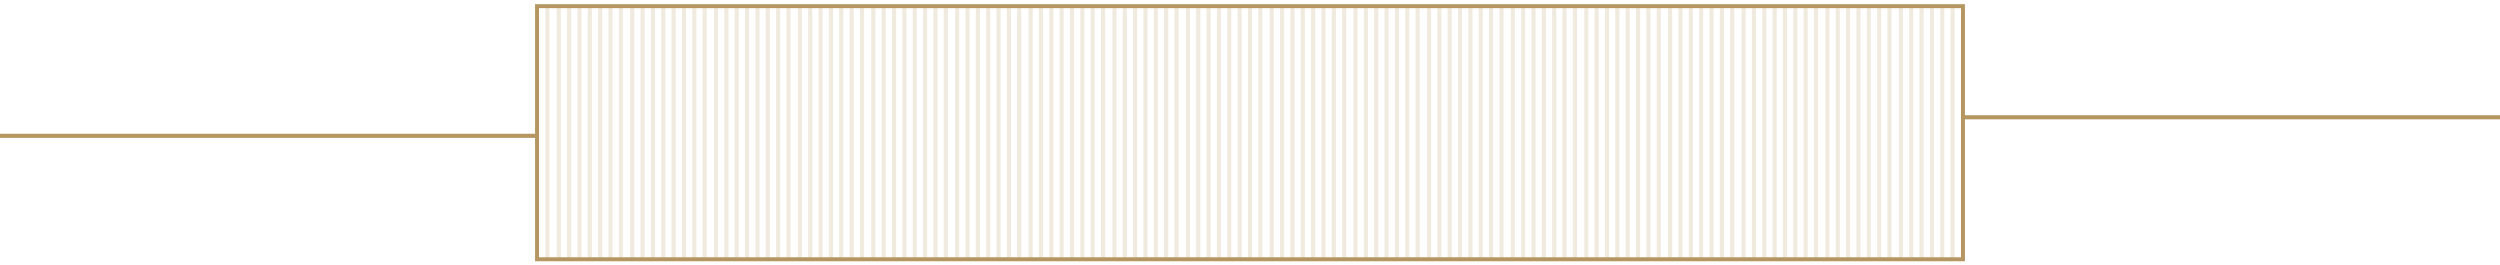 <svg width="405" height="43" viewBox="0 0 405 43" fill="none" xmlns="http://www.w3.org/2000/svg">
<mask id="mask0_94_453" style="mask-type:luminance" maskUnits="userSpaceOnUse" x="87" y="1" width="231" height="41">
<path d="M87 1H318V42H87V1Z" fill="white"/>
</mask>
<g mask="url(#mask0_94_453)">
<path d="M314.647 1V42.204" stroke="#B59660" stroke-opacity="0.2" stroke-width="0.666"/>
<path d="M90.52 1V42.204" stroke="#B59660" stroke-opacity="0.2" stroke-width="0.666"/>
<path d="M92.197 1V42.204" stroke="#B59660" stroke-opacity="0.2" stroke-width="0.666"/>
<path d="M93.873 1V42.204" stroke="#B59660" stroke-opacity="0.2" stroke-width="0.666"/>
<path d="M95.549 1V42.204" stroke="#B59660" stroke-opacity="0.2" stroke-width="0.666"/>
<path d="M97.226 1V42.204" stroke="#B59660" stroke-opacity="0.2" stroke-width="0.666"/>
<path d="M98.902 1V42.204" stroke="#B59660" stroke-opacity="0.2" stroke-width="0.666"/>
<path d="M100.578 1V42.204" stroke="#B59660" stroke-opacity="0.2" stroke-width="0.666"/>
<path d="M102.422 1V42.204" stroke="#B59660" stroke-opacity="0.2" stroke-width="0.666"/>
<path d="M104.099 1V42.204" stroke="#B59660" stroke-opacity="0.2" stroke-width="0.666"/>
<path d="M105.775 1V42.204" stroke="#B59660" stroke-opacity="0.2" stroke-width="0.666"/>
<path d="M107.451 1V42.204" stroke="#B59660" stroke-opacity="0.2" stroke-width="0.666"/>
<path d="M109.128 1V42.204" stroke="#B59660" stroke-opacity="0.2" stroke-width="0.666"/>
<path d="M110.804 1V42.204" stroke="#B59660" stroke-opacity="0.2" stroke-width="0.666"/>
<path d="M112.48 1V42.204" stroke="#B59660" stroke-opacity="0.2" stroke-width="0.666"/>
<path d="M114.157 1V42.204" stroke="#B59660" stroke-opacity="0.2" stroke-width="0.666"/>
<path d="M116.001 1V42.204" stroke="#B59660" stroke-opacity="0.2" stroke-width="0.666"/>
<path d="M117.677 1V42.204" stroke="#B59660" stroke-opacity="0.2" stroke-width="0.666"/>
<path d="M119.353 1V42.204" stroke="#B59660" stroke-opacity="0.2" stroke-width="0.666"/>
<path d="M121.03 1V42.204" stroke="#B59660" stroke-opacity="0.2" stroke-width="0.666"/>
<path d="M122.706 1V42.204" stroke="#B59660" stroke-opacity="0.2" stroke-width="0.666"/>
<path d="M124.382 1V42.204" stroke="#B59660" stroke-opacity="0.2" stroke-width="0.666"/>
<path d="M126.059 1V42.204" stroke="#B59660" stroke-opacity="0.2" stroke-width="0.666"/>
<path d="M127.735 1V42.204" stroke="#B59660" stroke-opacity="0.2" stroke-width="0.666"/>
<path d="M129.579 1V42.204" stroke="#B59660" stroke-opacity="0.2" stroke-width="0.666"/>
<path d="M131.255 1V42.204" stroke="#B59660" stroke-opacity="0.2" stroke-width="0.666"/>
<path d="M132.932 1V42.204" stroke="#B59660" stroke-opacity="0.2" stroke-width="0.666"/>
<path d="M134.608 1V42.204" stroke="#B59660" stroke-opacity="0.2" stroke-width="0.666"/>
<path d="M136.284 1V42.204" stroke="#B59660" stroke-opacity="0.2" stroke-width="0.666"/>
<path d="M137.961 1V42.204" stroke="#B59660" stroke-opacity="0.2" stroke-width="0.666"/>
<path d="M139.637 1V42.204" stroke="#B59660" stroke-opacity="0.2" stroke-width="0.666"/>
<path d="M141.481 1V42.204" stroke="#B59660" stroke-opacity="0.2" stroke-width="0.666"/>
<path d="M143.157 1V42.204" stroke="#B59660" stroke-opacity="0.2" stroke-width="0.666"/>
<path d="M144.834 1V42.204" stroke="#B59660" stroke-opacity="0.2" stroke-width="0.666"/>
<path d="M146.51 1V42.204" stroke="#B59660" stroke-opacity="0.2" stroke-width="0.666"/>
<path d="M148.187 1V42.204" stroke="#B59660" stroke-opacity="0.2" stroke-width="0.666"/>
<path d="M149.863 1V42.204" stroke="#B59660" stroke-opacity="0.2" stroke-width="0.666"/>
<path d="M151.539 1V42.204" stroke="#B59660" stroke-opacity="0.2" stroke-width="0.666"/>
<path d="M153.216 1V42.204" stroke="#B59660" stroke-opacity="0.2" stroke-width="0.666"/>
<path d="M155.059 1V42.204" stroke="#B59660" stroke-opacity="0.2" stroke-width="0.666"/>
<path d="M156.736 1V42.204" stroke="#B59660" stroke-opacity="0.2" stroke-width="0.666"/>
<path d="M158.412 1V42.204" stroke="#B59660" stroke-opacity="0.2" stroke-width="0.666"/>
<path d="M160.089 1V42.204" stroke="#B59660" stroke-opacity="0.2" stroke-width="0.666"/>
<path d="M161.765 1V42.204" stroke="#B59660" stroke-opacity="0.2" stroke-width="0.666"/>
<path d="M163.441 1V42.204" stroke="#B59660" stroke-opacity="0.2" stroke-width="0.666"/>
<path d="M165.117 1V42.204" stroke="#B59660" stroke-opacity="0.2" stroke-width="0.666"/>
<path d="M166.962 1V42.204" stroke="#B59660" stroke-opacity="0.2" stroke-width="0.666"/>
<path d="M168.638 1V42.204" stroke="#B59660" stroke-opacity="0.2" stroke-width="0.666"/>
<path d="M170.314 1V42.204" stroke="#B59660" stroke-opacity="0.2" stroke-width="0.666"/>
<path d="M171.991 1V42.204" stroke="#B59660" stroke-opacity="0.2" stroke-width="0.666"/>
<path d="M173.667 1V42.204" stroke="#B59660" stroke-opacity="0.2" stroke-width="0.666"/>
<path d="M175.343 1V42.204" stroke="#B59660" stroke-opacity="0.2" stroke-width="0.666"/>
<path d="M177.02 1V42.204" stroke="#B59660" stroke-opacity="0.2" stroke-width="0.666"/>
<path d="M178.696 1V42.204" stroke="#B59660" stroke-opacity="0.2" stroke-width="0.666"/>
<path d="M180.54 1V42.204" stroke="#B59660" stroke-opacity="0.2" stroke-width="0.666"/>
<path d="M182.216 1V42.204" stroke="#B59660" stroke-opacity="0.2" stroke-width="0.666"/>
<path d="M183.893 1V42.204" stroke="#B59660" stroke-opacity="0.2" stroke-width="0.666"/>
<path d="M185.569 1V42.204" stroke="#B59660" stroke-opacity="0.2" stroke-width="0.666"/>
<path d="M187.245 1V42.204" stroke="#B59660" stroke-opacity="0.2" stroke-width="0.666"/>
<path d="M188.922 1V42.204" stroke="#B59660" stroke-opacity="0.2" stroke-width="0.666"/>
<path d="M190.598 1V42.204" stroke="#B59660" stroke-opacity="0.2" stroke-width="0.666"/>
<path d="M192.442 1V42.204" stroke="#B59660" stroke-opacity="0.2" stroke-width="0.666"/>
<path d="M194.118 1V42.204" stroke="#B59660" stroke-opacity="0.2" stroke-width="0.666"/>
<path d="M195.795 1V42.204" stroke="#B59660" stroke-opacity="0.2" stroke-width="0.666"/>
<path d="M197.471 1V42.204" stroke="#B59660" stroke-opacity="0.2" stroke-width="0.666"/>
<path d="M199.147 1V42.204" stroke="#B59660" stroke-opacity="0.2" stroke-width="0.666"/>
<path d="M200.824 1V42.204" stroke="#B59660" stroke-opacity="0.2" stroke-width="0.666"/>
<path d="M202.5 1V42.204" stroke="#B59660" stroke-opacity="0.2" stroke-width="0.666"/>
<path d="M204.176 1V42.204" stroke="#B59660" stroke-opacity="0.2" stroke-width="0.666"/>
<path d="M206.02 1V42.204" stroke="#B59660" stroke-opacity="0.2" stroke-width="0.666"/>
<path d="M207.697 1V42.204" stroke="#B59660" stroke-opacity="0.2" stroke-width="0.666"/>
<path d="M209.373 1V42.204" stroke="#B59660" stroke-opacity="0.2" stroke-width="0.666"/>
<path d="M211.049 1V42.204" stroke="#B59660" stroke-opacity="0.2" stroke-width="0.666"/>
<path d="M212.726 1V42.204" stroke="#B59660" stroke-opacity="0.2" stroke-width="0.666"/>
<path d="M214.402 1V42.204" stroke="#B59660" stroke-opacity="0.2" stroke-width="0.666"/>
<path d="M216.078 1V42.204" stroke="#B59660" stroke-opacity="0.2" stroke-width="0.666"/>
<path d="M217.755 1V42.204" stroke="#B59660" stroke-opacity="0.2" stroke-width="0.666"/>
<path d="M219.599 1V42.204" stroke="#B59660" stroke-opacity="0.2" stroke-width="0.666"/>
<path d="M221.275 1V42.204" stroke="#B59660" stroke-opacity="0.2" stroke-width="0.666"/>
<path d="M222.951 1V42.204" stroke="#B59660" stroke-opacity="0.2" stroke-width="0.666"/>
<path d="M224.628 1V42.204" stroke="#B59660" stroke-opacity="0.2" stroke-width="0.666"/>
<path d="M226.304 1V42.204" stroke="#B59660" stroke-opacity="0.2" stroke-width="0.666"/>
<path d="M227.98 1V42.204" stroke="#B59660" stroke-opacity="0.2" stroke-width="0.666"/>
<path d="M229.657 1V42.204" stroke="#B59660" stroke-opacity="0.2" stroke-width="0.666"/>
<path d="M231.501 1V42.204" stroke="#B59660" stroke-opacity="0.2" stroke-width="0.666"/>
<path d="M233.177 1V42.204" stroke="#B59660" stroke-opacity="0.2" stroke-width="0.666"/>
<path d="M234.853 1V42.204" stroke="#B59660" stroke-opacity="0.2" stroke-width="0.666"/>
<path d="M236.53 1V42.204" stroke="#B59660" stroke-opacity="0.2" stroke-width="0.666"/>
<path d="M238.206 1V42.204" stroke="#B59660" stroke-opacity="0.2" stroke-width="0.666"/>
<path d="M239.882 1V42.204" stroke="#B59660" stroke-opacity="0.2" stroke-width="0.666"/>
<path d="M241.559 1V42.204" stroke="#B59660" stroke-opacity="0.2" stroke-width="0.666"/>
<path d="M243.235 1V42.204" stroke="#B59660" stroke-opacity="0.2" stroke-width="0.666"/>
<path d="M245.079 1V42.204" stroke="#B59660" stroke-opacity="0.2" stroke-width="0.666"/>
<path d="M246.755 1V42.204" stroke="#B59660" stroke-opacity="0.2" stroke-width="0.666"/>
<path d="M248.432 1V42.204" stroke="#B59660" stroke-opacity="0.2" stroke-width="0.666"/>
<path d="M250.108 1V42.204" stroke="#B59660" stroke-opacity="0.2" stroke-width="0.666"/>
<path d="M251.784 1V42.204" stroke="#B59660" stroke-opacity="0.2" stroke-width="0.666"/>
<path d="M253.461 1V42.204" stroke="#B59660" stroke-opacity="0.2" stroke-width="0.666"/>
<path d="M255.137 1V42.204" stroke="#B59660" stroke-opacity="0.2" stroke-width="0.666"/>
<path d="M256.981 1V42.204" stroke="#B59660" stroke-opacity="0.2" stroke-width="0.666"/>
<path d="M258.657 1V42.204" stroke="#B59660" stroke-opacity="0.2" stroke-width="0.666"/>
<path d="M260.334 1V42.204" stroke="#B59660" stroke-opacity="0.2" stroke-width="0.666"/>
<path d="M262.01 1V42.204" stroke="#B59660" stroke-opacity="0.2" stroke-width="0.666"/>
<path d="M263.687 1V42.204" stroke="#B59660" stroke-opacity="0.2" stroke-width="0.666"/>
<path d="M265.363 1V42.204" stroke="#B59660" stroke-opacity="0.2" stroke-width="0.666"/>
<path d="M267.039 1V42.204" stroke="#B59660" stroke-opacity="0.2" stroke-width="0.666"/>
<path d="M268.716 1V42.204" stroke="#B59660" stroke-opacity="0.2" stroke-width="0.666"/>
<path d="M270.559 1V42.204" stroke="#B59660" stroke-opacity="0.2" stroke-width="0.666"/>
<path d="M272.236 1V42.204" stroke="#B59660" stroke-opacity="0.2" stroke-width="0.666"/>
<path d="M273.912 1V42.204" stroke="#B59660" stroke-opacity="0.2" stroke-width="0.666"/>
<path d="M275.589 1V42.204" stroke="#B59660" stroke-opacity="0.2" stroke-width="0.666"/>
<path d="M277.265 1V42.204" stroke="#B59660" stroke-opacity="0.2" stroke-width="0.666"/>
<path d="M278.941 1V42.204" stroke="#B59660" stroke-opacity="0.2" stroke-width="0.666"/>
<path d="M280.618 1V42.204" stroke="#B59660" stroke-opacity="0.2" stroke-width="0.666"/>
<path d="M282.461 1V42.204" stroke="#B59660" stroke-opacity="0.2" stroke-width="0.666"/>
<path d="M284.138 1V42.204" stroke="#B59660" stroke-opacity="0.2" stroke-width="0.666"/>
<path d="M285.814 1V42.204" stroke="#B59660" stroke-opacity="0.2" stroke-width="0.666"/>
<path d="M287.49 1V42.204" stroke="#B59660" stroke-opacity="0.2" stroke-width="0.666"/>
<path d="M289.167 1V42.204" stroke="#B59660" stroke-opacity="0.2" stroke-width="0.666"/>
<path d="M290.843 1V42.204" stroke="#B59660" stroke-opacity="0.2" stroke-width="0.666"/>
<path d="M292.52 1V42.204" stroke="#B59660" stroke-opacity="0.2" stroke-width="0.666"/>
<path d="M294.196 1V42.204" stroke="#B59660" stroke-opacity="0.2" stroke-width="0.666"/>
<path d="M296.04 1V42.204" stroke="#B59660" stroke-opacity="0.2" stroke-width="0.666"/>
<path d="M297.716 1V42.204" stroke="#B59660" stroke-opacity="0.2" stroke-width="0.666"/>
<path d="M299.393 1V42.204" stroke="#B59660" stroke-opacity="0.2" stroke-width="0.666"/>
<path d="M301.069 1V42.204" stroke="#B59660" stroke-opacity="0.2" stroke-width="0.666"/>
<path d="M302.745 1V42.204" stroke="#B59660" stroke-opacity="0.2" stroke-width="0.666"/>
<path d="M304.422 1V42.204" stroke="#B59660" stroke-opacity="0.2" stroke-width="0.666"/>
<path d="M306.098 1V42.204" stroke="#B59660" stroke-opacity="0.2" stroke-width="0.666"/>
<path d="M307.942 1V42.204" stroke="#B59660" stroke-opacity="0.2" stroke-width="0.666"/>
<path d="M309.618 1V42.204" stroke="#B59660" stroke-opacity="0.2" stroke-width="0.666"/>
<path d="M311.295 1V42.204" stroke="#B59660" stroke-opacity="0.2" stroke-width="0.666"/>
<path d="M312.971 1V42.204" stroke="#B59660" stroke-opacity="0.2" stroke-width="0.666"/>
<path d="M88.676 1V42.204" stroke="#B59660" stroke-opacity="0.2" stroke-width="0.666"/>
<path d="M316.324 1V42.204" stroke="#B59660" stroke-opacity="0.2" stroke-width="0.666"/>
</g>
<path fill-rule="evenodd" clip-rule="evenodd" d="M87 1H318V42H87V1Z" stroke="#B59660" stroke-width="0.64"/>
<path d="M405 19H318" stroke="#B59660" stroke-width="0.667"/>
<path d="M87 22H0" stroke="#B59660" stroke-width="0.667"/>
</svg>
